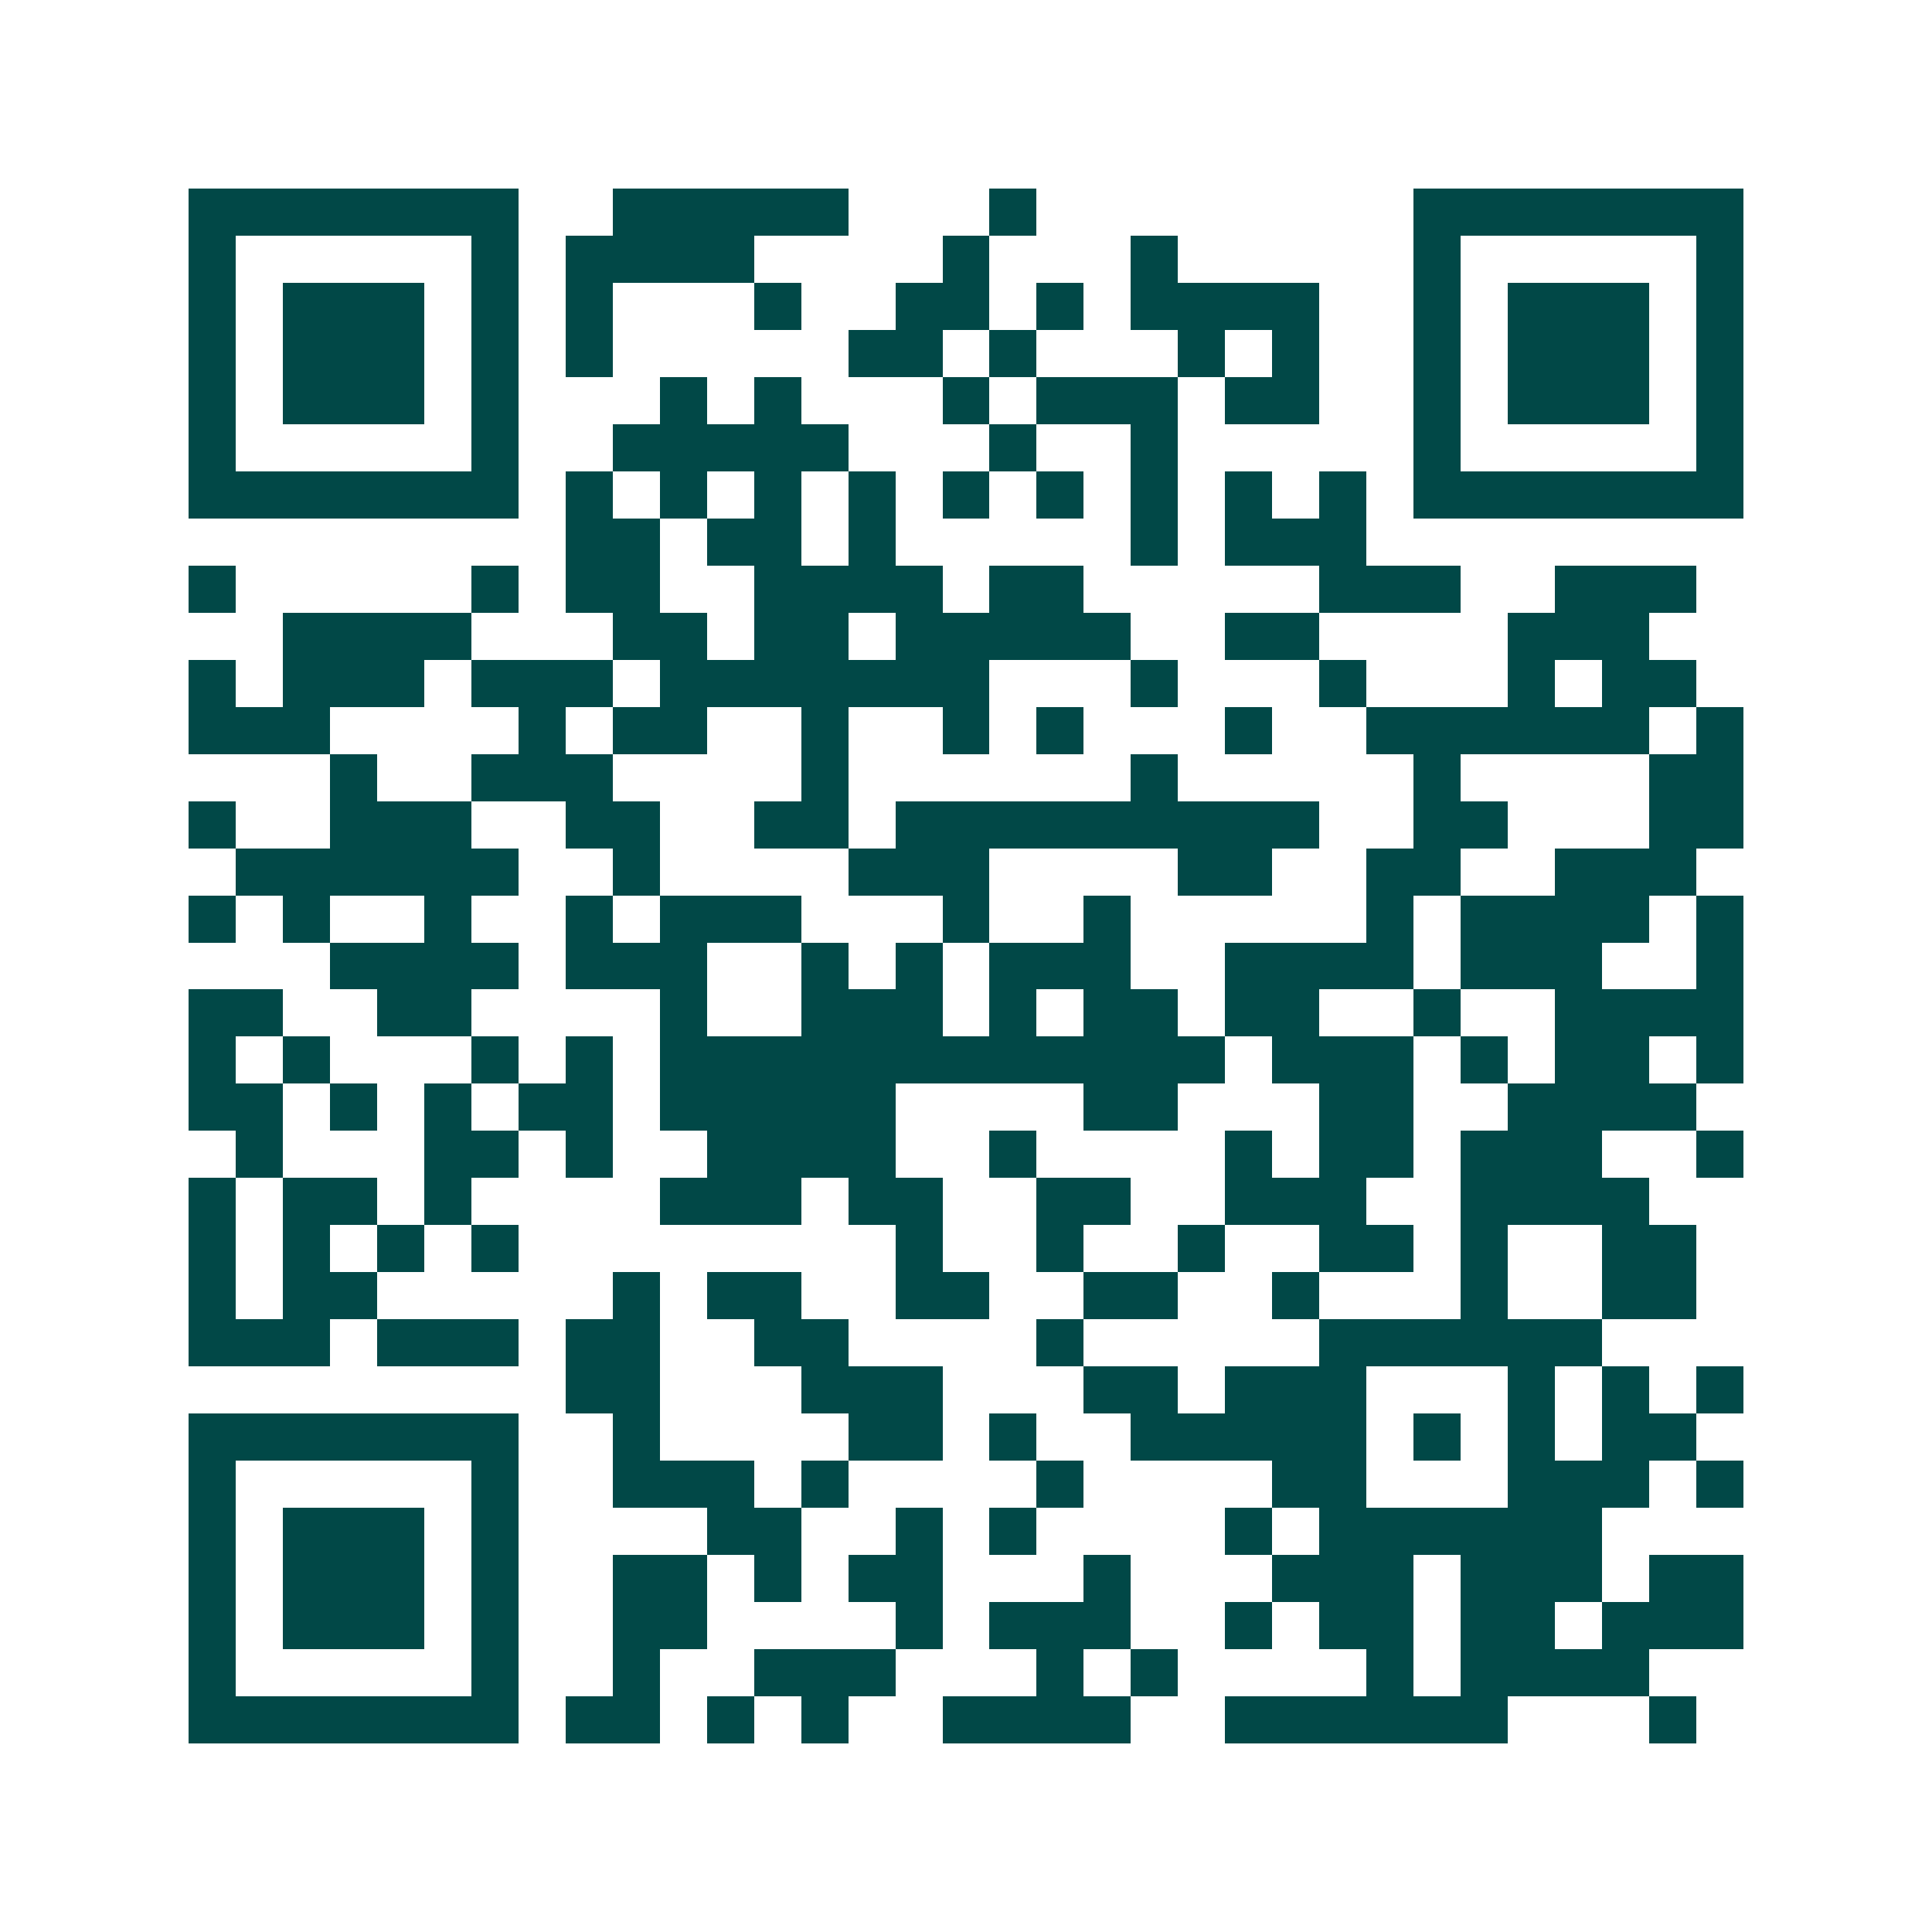<svg xmlns="http://www.w3.org/2000/svg" width="200" height="200" viewBox="0 0 41 41" shape-rendering="crispEdges"><path fill="#ffffff" d="M0 0h41v41H0z"/><path stroke="#014847" d="M4 4.5h7m2 0h5m3 0h1m8 0h7M4 5.5h1m5 0h1m1 0h4m4 0h1m3 0h1m5 0h1m5 0h1M4 6.5h1m1 0h3m1 0h1m1 0h1m3 0h1m2 0h2m1 0h1m1 0h4m2 0h1m1 0h3m1 0h1M4 7.5h1m1 0h3m1 0h1m1 0h1m5 0h2m1 0h1m3 0h1m1 0h1m2 0h1m1 0h3m1 0h1M4 8.5h1m1 0h3m1 0h1m3 0h1m1 0h1m3 0h1m1 0h3m1 0h2m2 0h1m1 0h3m1 0h1M4 9.5h1m5 0h1m2 0h5m3 0h1m2 0h1m5 0h1m5 0h1M4 10.5h7m1 0h1m1 0h1m1 0h1m1 0h1m1 0h1m1 0h1m1 0h1m1 0h1m1 0h1m1 0h7M12 11.5h2m1 0h2m1 0h1m5 0h1m1 0h3M4 12.5h1m5 0h1m1 0h2m2 0h4m1 0h2m5 0h3m2 0h3M6 13.5h4m3 0h2m1 0h2m1 0h5m2 0h2m4 0h3M4 14.5h1m1 0h3m1 0h3m1 0h7m3 0h1m3 0h1m3 0h1m1 0h2M4 15.5h3m4 0h1m1 0h2m2 0h1m2 0h1m1 0h1m3 0h1m2 0h6m1 0h1M7 16.5h1m2 0h3m4 0h1m6 0h1m5 0h1m4 0h2M4 17.5h1m2 0h3m2 0h2m2 0h2m1 0h9m2 0h2m3 0h2M5 18.5h6m2 0h1m4 0h3m4 0h2m2 0h2m2 0h3M4 19.5h1m1 0h1m2 0h1m2 0h1m1 0h3m3 0h1m2 0h1m5 0h1m1 0h4m1 0h1M7 20.5h4m1 0h3m2 0h1m1 0h1m1 0h3m2 0h4m1 0h3m2 0h1M4 21.5h2m2 0h2m4 0h1m2 0h3m1 0h1m1 0h2m1 0h2m2 0h1m2 0h4M4 22.5h1m1 0h1m3 0h1m1 0h1m1 0h12m1 0h3m1 0h1m1 0h2m1 0h1M4 23.5h2m1 0h1m1 0h1m1 0h2m1 0h5m4 0h2m3 0h2m2 0h4M5 24.5h1m3 0h2m1 0h1m2 0h4m2 0h1m4 0h1m1 0h2m1 0h3m2 0h1M4 25.5h1m1 0h2m1 0h1m4 0h3m1 0h2m2 0h2m2 0h3m2 0h4M4 26.5h1m1 0h1m1 0h1m1 0h1m8 0h1m2 0h1m2 0h1m2 0h2m1 0h1m2 0h2M4 27.5h1m1 0h2m5 0h1m1 0h2m2 0h2m2 0h2m2 0h1m3 0h1m2 0h2M4 28.5h3m1 0h3m1 0h2m2 0h2m4 0h1m5 0h6M12 29.5h2m3 0h3m3 0h2m1 0h3m3 0h1m1 0h1m1 0h1M4 30.5h7m2 0h1m4 0h2m1 0h1m2 0h5m1 0h1m1 0h1m1 0h2M4 31.5h1m5 0h1m2 0h3m1 0h1m4 0h1m4 0h2m3 0h3m1 0h1M4 32.5h1m1 0h3m1 0h1m4 0h2m2 0h1m1 0h1m4 0h1m1 0h6M4 33.5h1m1 0h3m1 0h1m2 0h2m1 0h1m1 0h2m3 0h1m3 0h3m1 0h3m1 0h2M4 34.5h1m1 0h3m1 0h1m2 0h2m4 0h1m1 0h3m2 0h1m1 0h2m1 0h2m1 0h3M4 35.5h1m5 0h1m2 0h1m2 0h3m3 0h1m1 0h1m4 0h1m1 0h4M4 36.5h7m1 0h2m1 0h1m1 0h1m2 0h4m2 0h6m3 0h1"/></svg>
